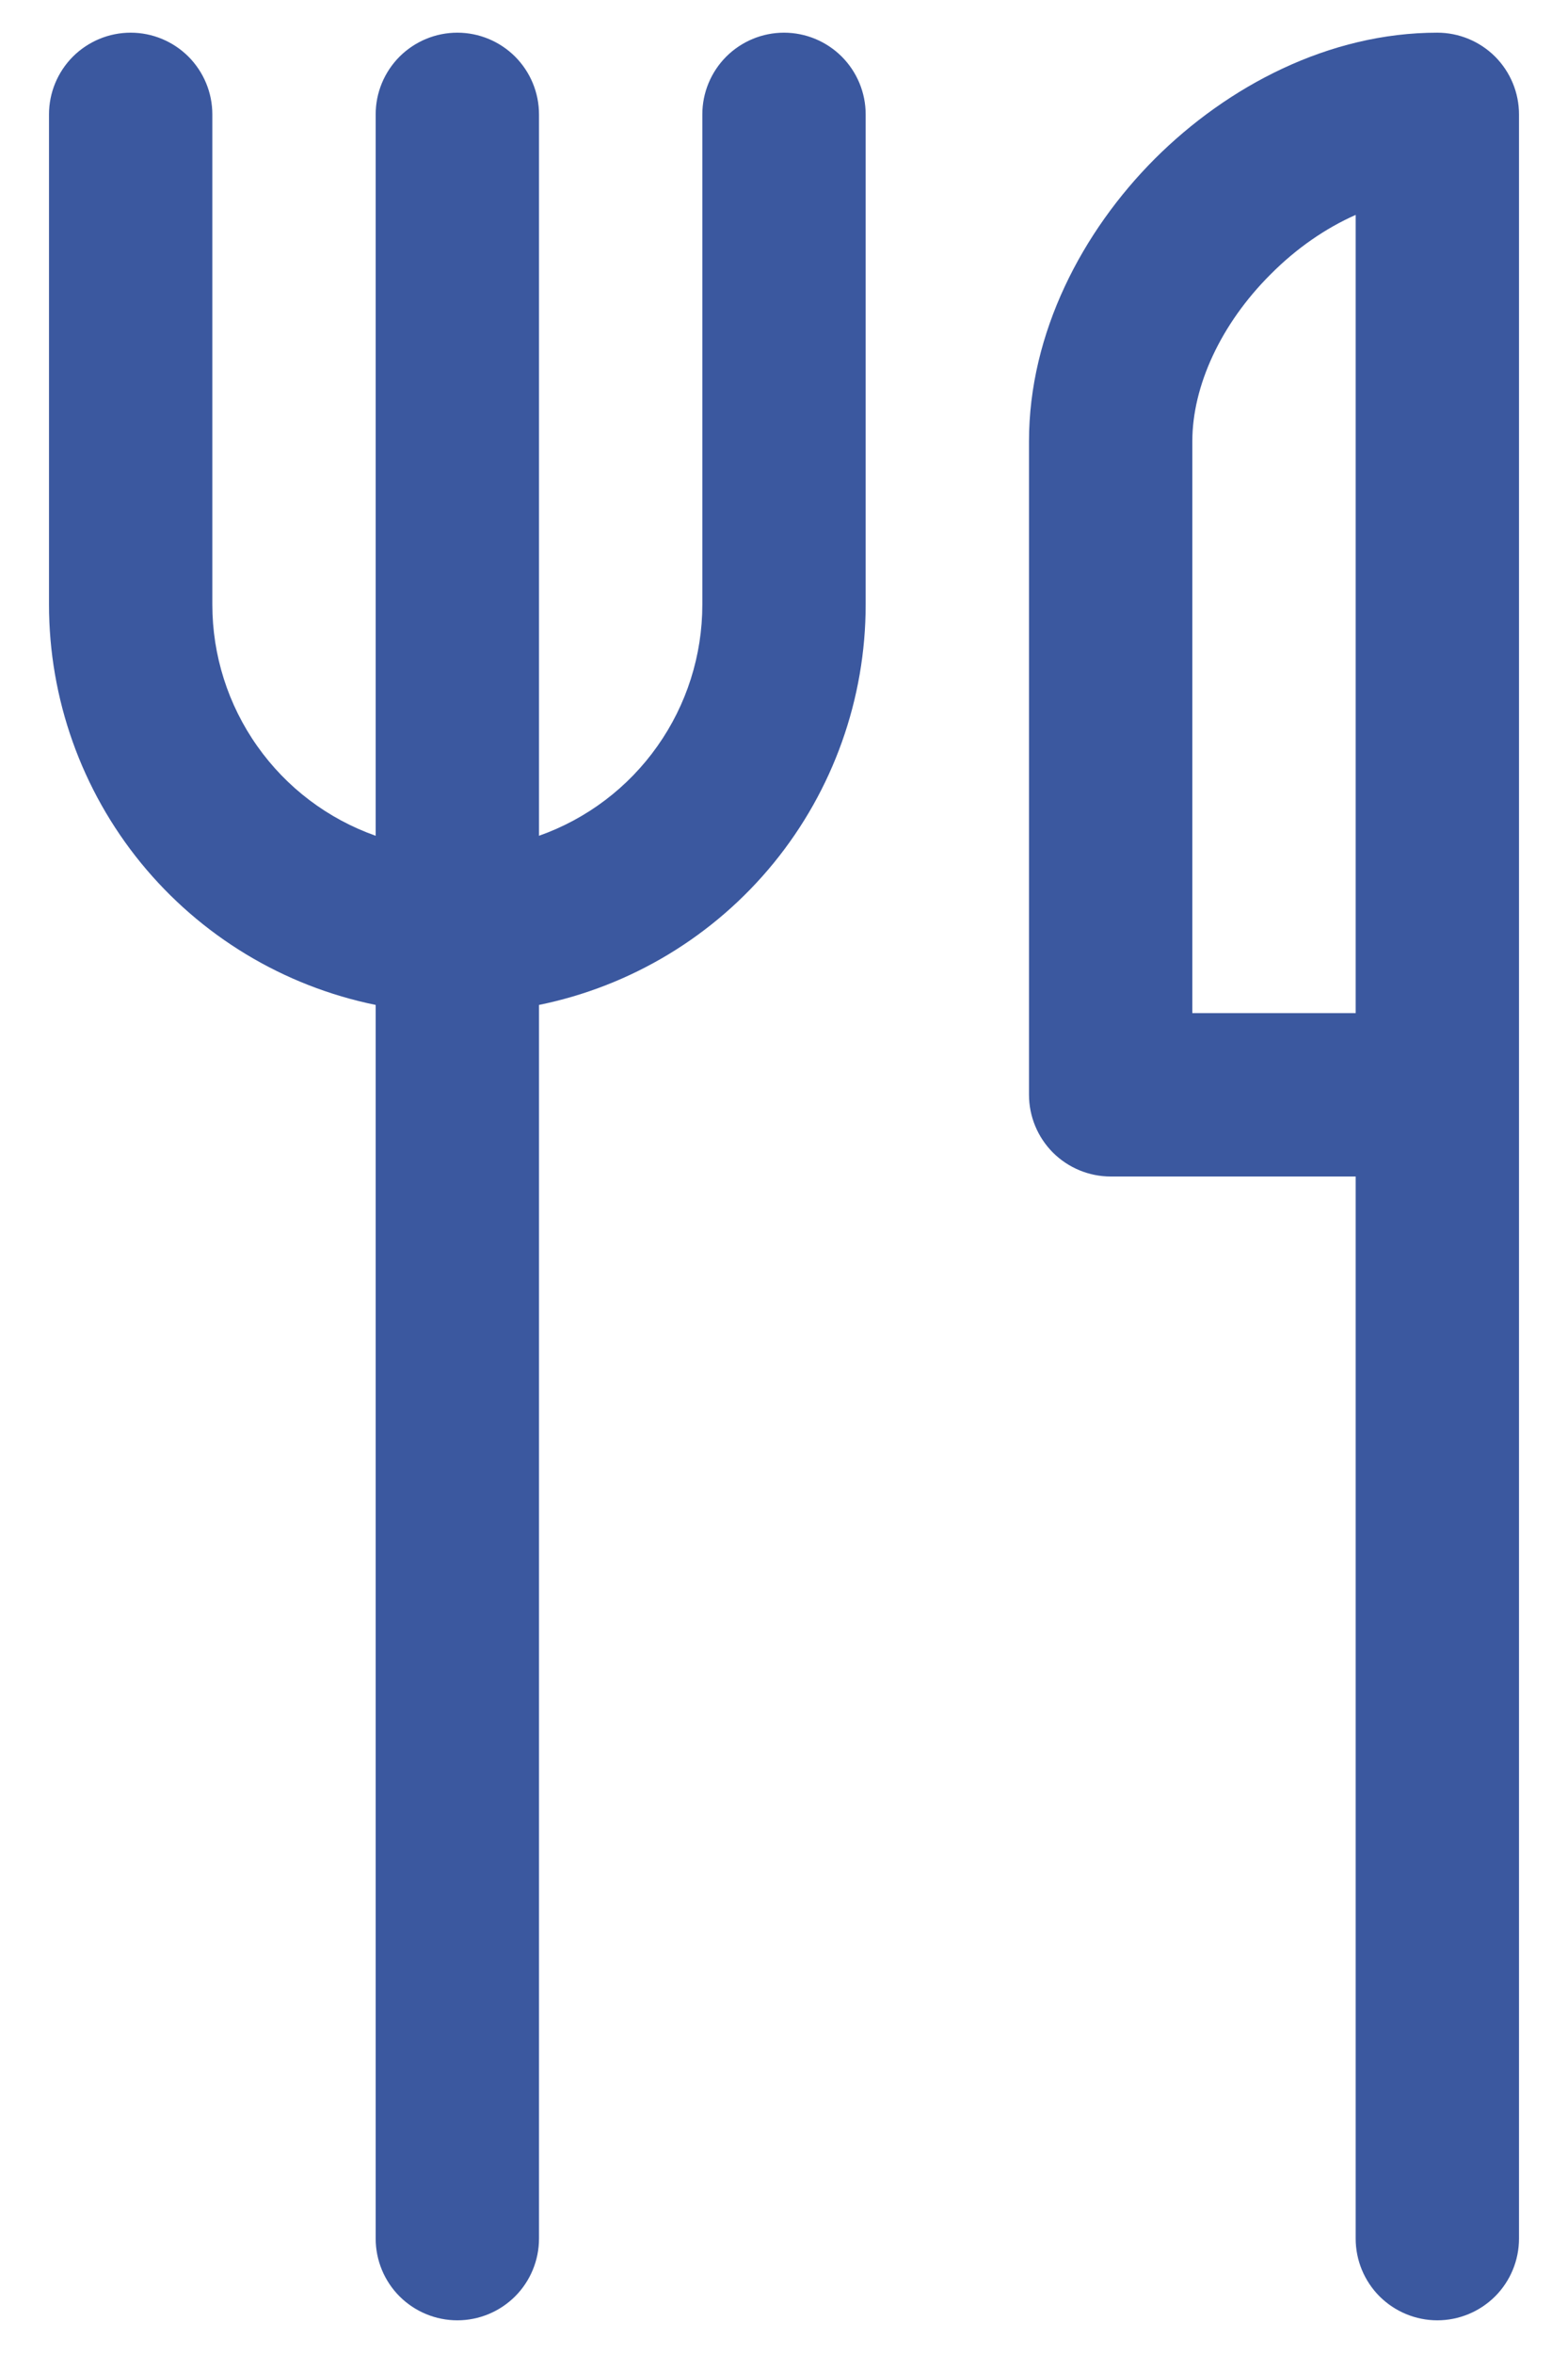 <svg width="24" height="36" viewBox="0 0 24 36" fill="none" xmlns="http://www.w3.org/2000/svg">
<path d="M2 0.5C2.332 0.5 2.649 0.632 2.884 0.866C3.118 1.101 3.25 1.418 3.25 1.75V9.25C3.25 10.026 3.49 10.783 3.938 11.416C4.385 12.05 5.019 12.529 5.75 12.787V1.75C5.75 1.418 5.882 1.101 6.116 0.866C6.351 0.632 6.668 0.5 7 0.5C7.332 0.5 7.649 0.632 7.884 0.866C8.118 1.101 8.25 1.418 8.25 1.75V12.787C8.981 12.529 9.615 12.05 10.062 11.416C10.51 10.783 10.75 10.026 10.75 9.25V1.75C10.75 1.418 10.882 1.101 11.116 0.866C11.351 0.632 11.668 0.5 12 0.5C12.332 0.5 12.649 0.632 12.884 0.866C13.118 1.101 13.25 1.418 13.25 1.75V9.25C13.25 10.691 12.753 12.088 11.842 13.204C10.931 14.32 9.662 15.087 8.25 15.375V34.25C8.25 34.581 8.118 34.9 7.884 35.134C7.649 35.368 7.332 35.5 7 35.5C6.668 35.5 6.351 35.368 6.116 35.134C5.882 34.9 5.75 34.581 5.75 34.25V15.375C4.338 15.087 3.07 14.32 2.158 13.204C1.247 12.088 0.75 10.691 0.75 9.25V1.75C0.75 1.418 0.882 1.101 1.116 0.866C1.351 0.632 1.668 0.5 2 0.5ZM19.448 4.197C19.845 3.797 20.293 3.49 20.75 3.288V15.5H18.25V6.75C18.25 5.907 18.685 4.957 19.448 4.197ZM20.75 18V34.25C20.75 34.581 20.882 34.9 21.116 35.134C21.351 35.368 21.669 35.5 22 35.5C22.331 35.5 22.649 35.368 22.884 35.134C23.118 34.9 23.25 34.581 23.25 34.25V1.75C23.25 1.418 23.118 1.101 22.884 0.866C22.649 0.632 22.331 0.5 22 0.5C20.343 0.5 18.793 1.315 17.677 2.428C16.565 3.542 15.75 5.093 15.75 6.75V16.75C15.75 17.081 15.882 17.399 16.116 17.634C16.351 17.868 16.669 18 17 18H20.75Z" fill="#3B589F"/>
</svg>
